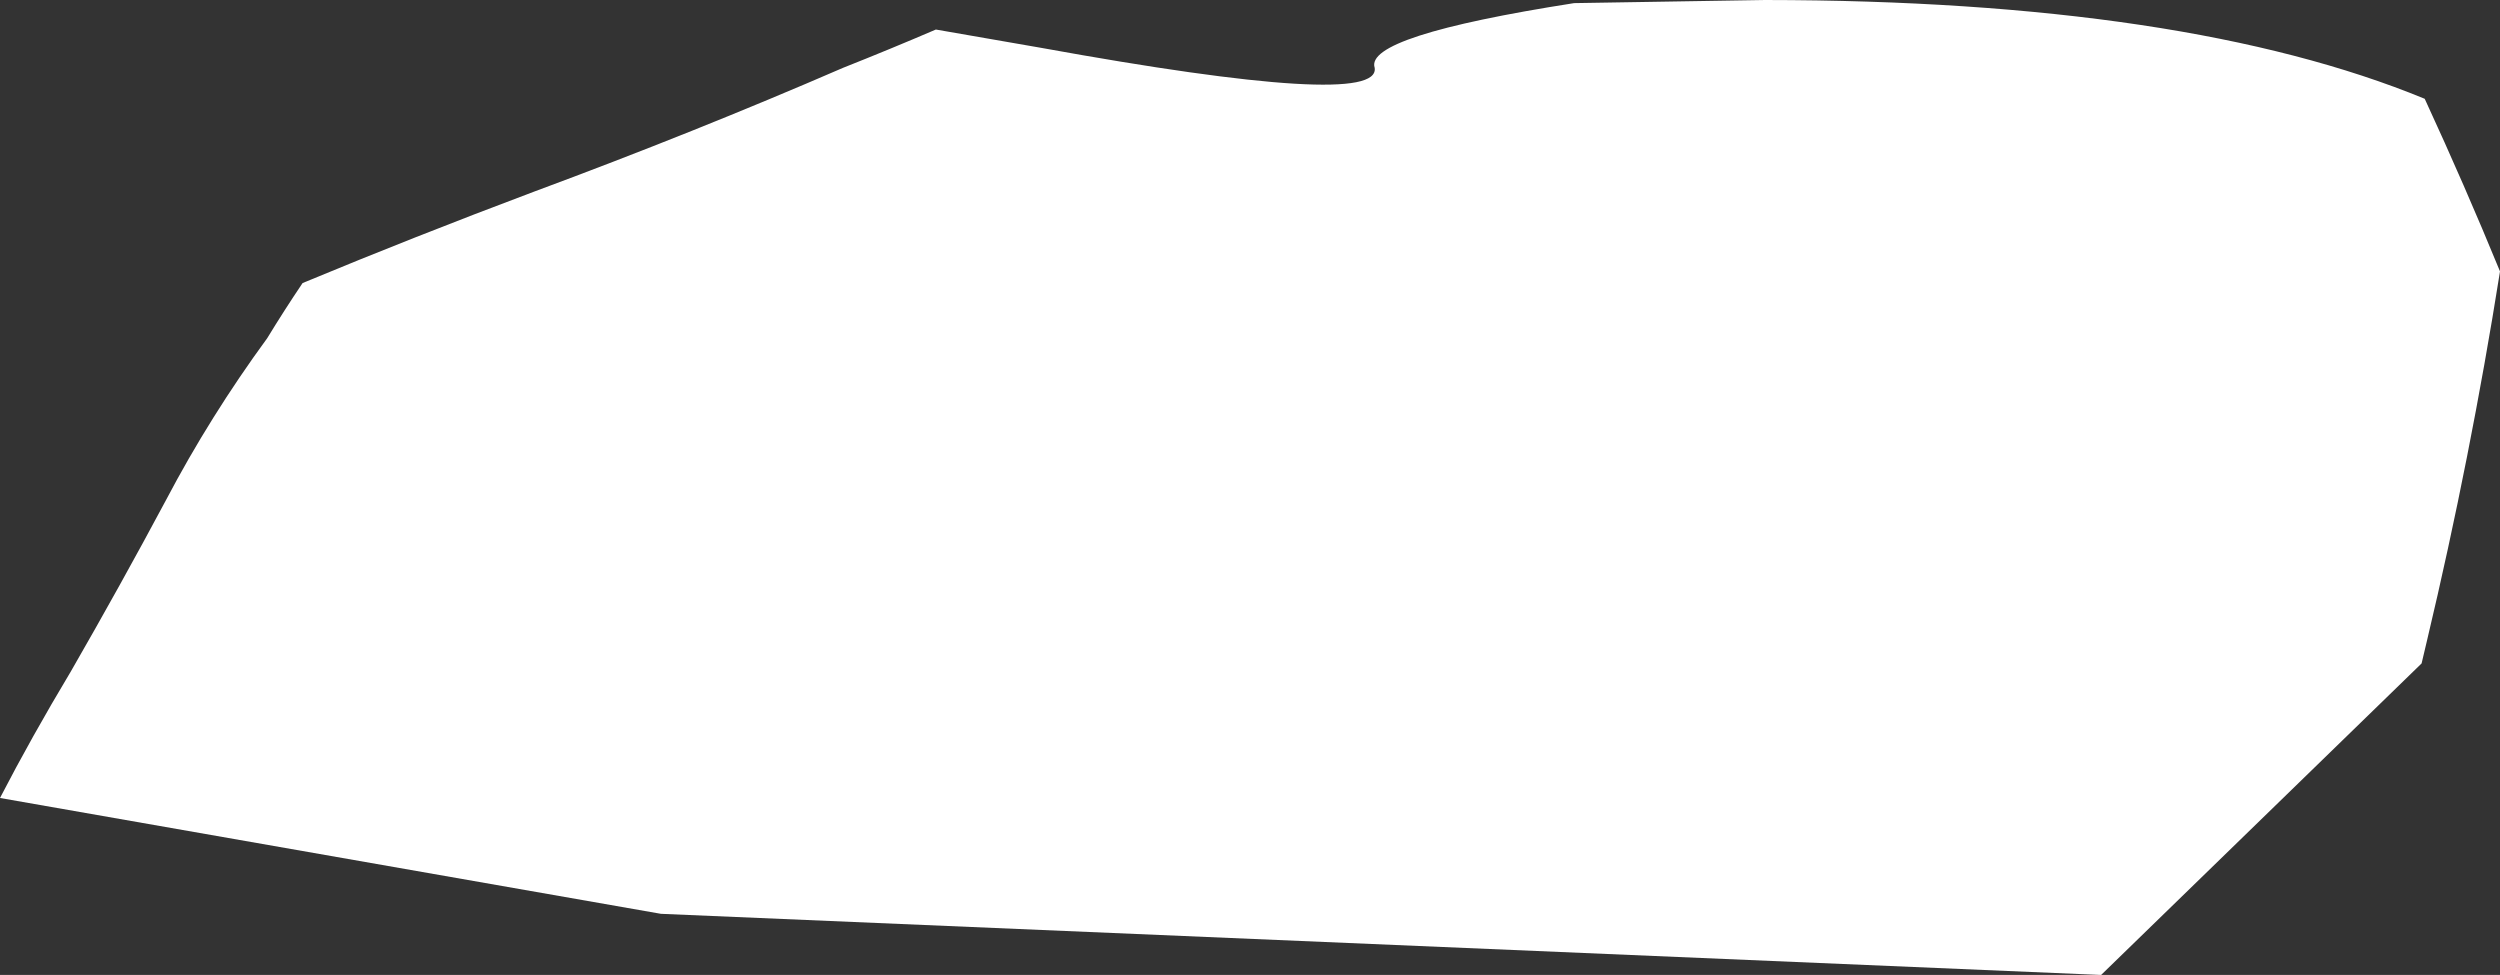 <?xml version="1.0" encoding="UTF-8" standalone="no"?>
<svg xmlns:xlink="http://www.w3.org/1999/xlink" height="234.4px" width="601.05px" xmlns="http://www.w3.org/2000/svg">
  <rect width="100%" height="100%" fill="#333333" stroke="none"/>
  <g transform="matrix(1.0, 0.0, 0.0, 1.0, -28.45, -285.4)">
    <path d="M440.45 285.6 L452.8 285.4 Q553.95 285.5 611.4 309.15 621.05 330.05 629.5 350.65 622.4 395.45 611.95 439.4 L610.65 444.9 533.6 519.8 187.35 505.1 28.45 477.25 Q36.0 462.65 45.5 446.8 57.5 425.95 68.35 405.65 78.95 385.5 92.7 366.7 96.75 360.05 101.2 353.45 128.05 342.3 156.65 331.55 195.75 317.05 231.15 301.7 242.5 297.2 253.45 292.5 L278.75 296.9 Q360.5 311.75 358.95 301.7 356.4 294.05 406.9 286.15 L440.45 285.6" fill="#ffffff" fill-rule="evenodd" stroke="none"/>
  </g>
</svg>

